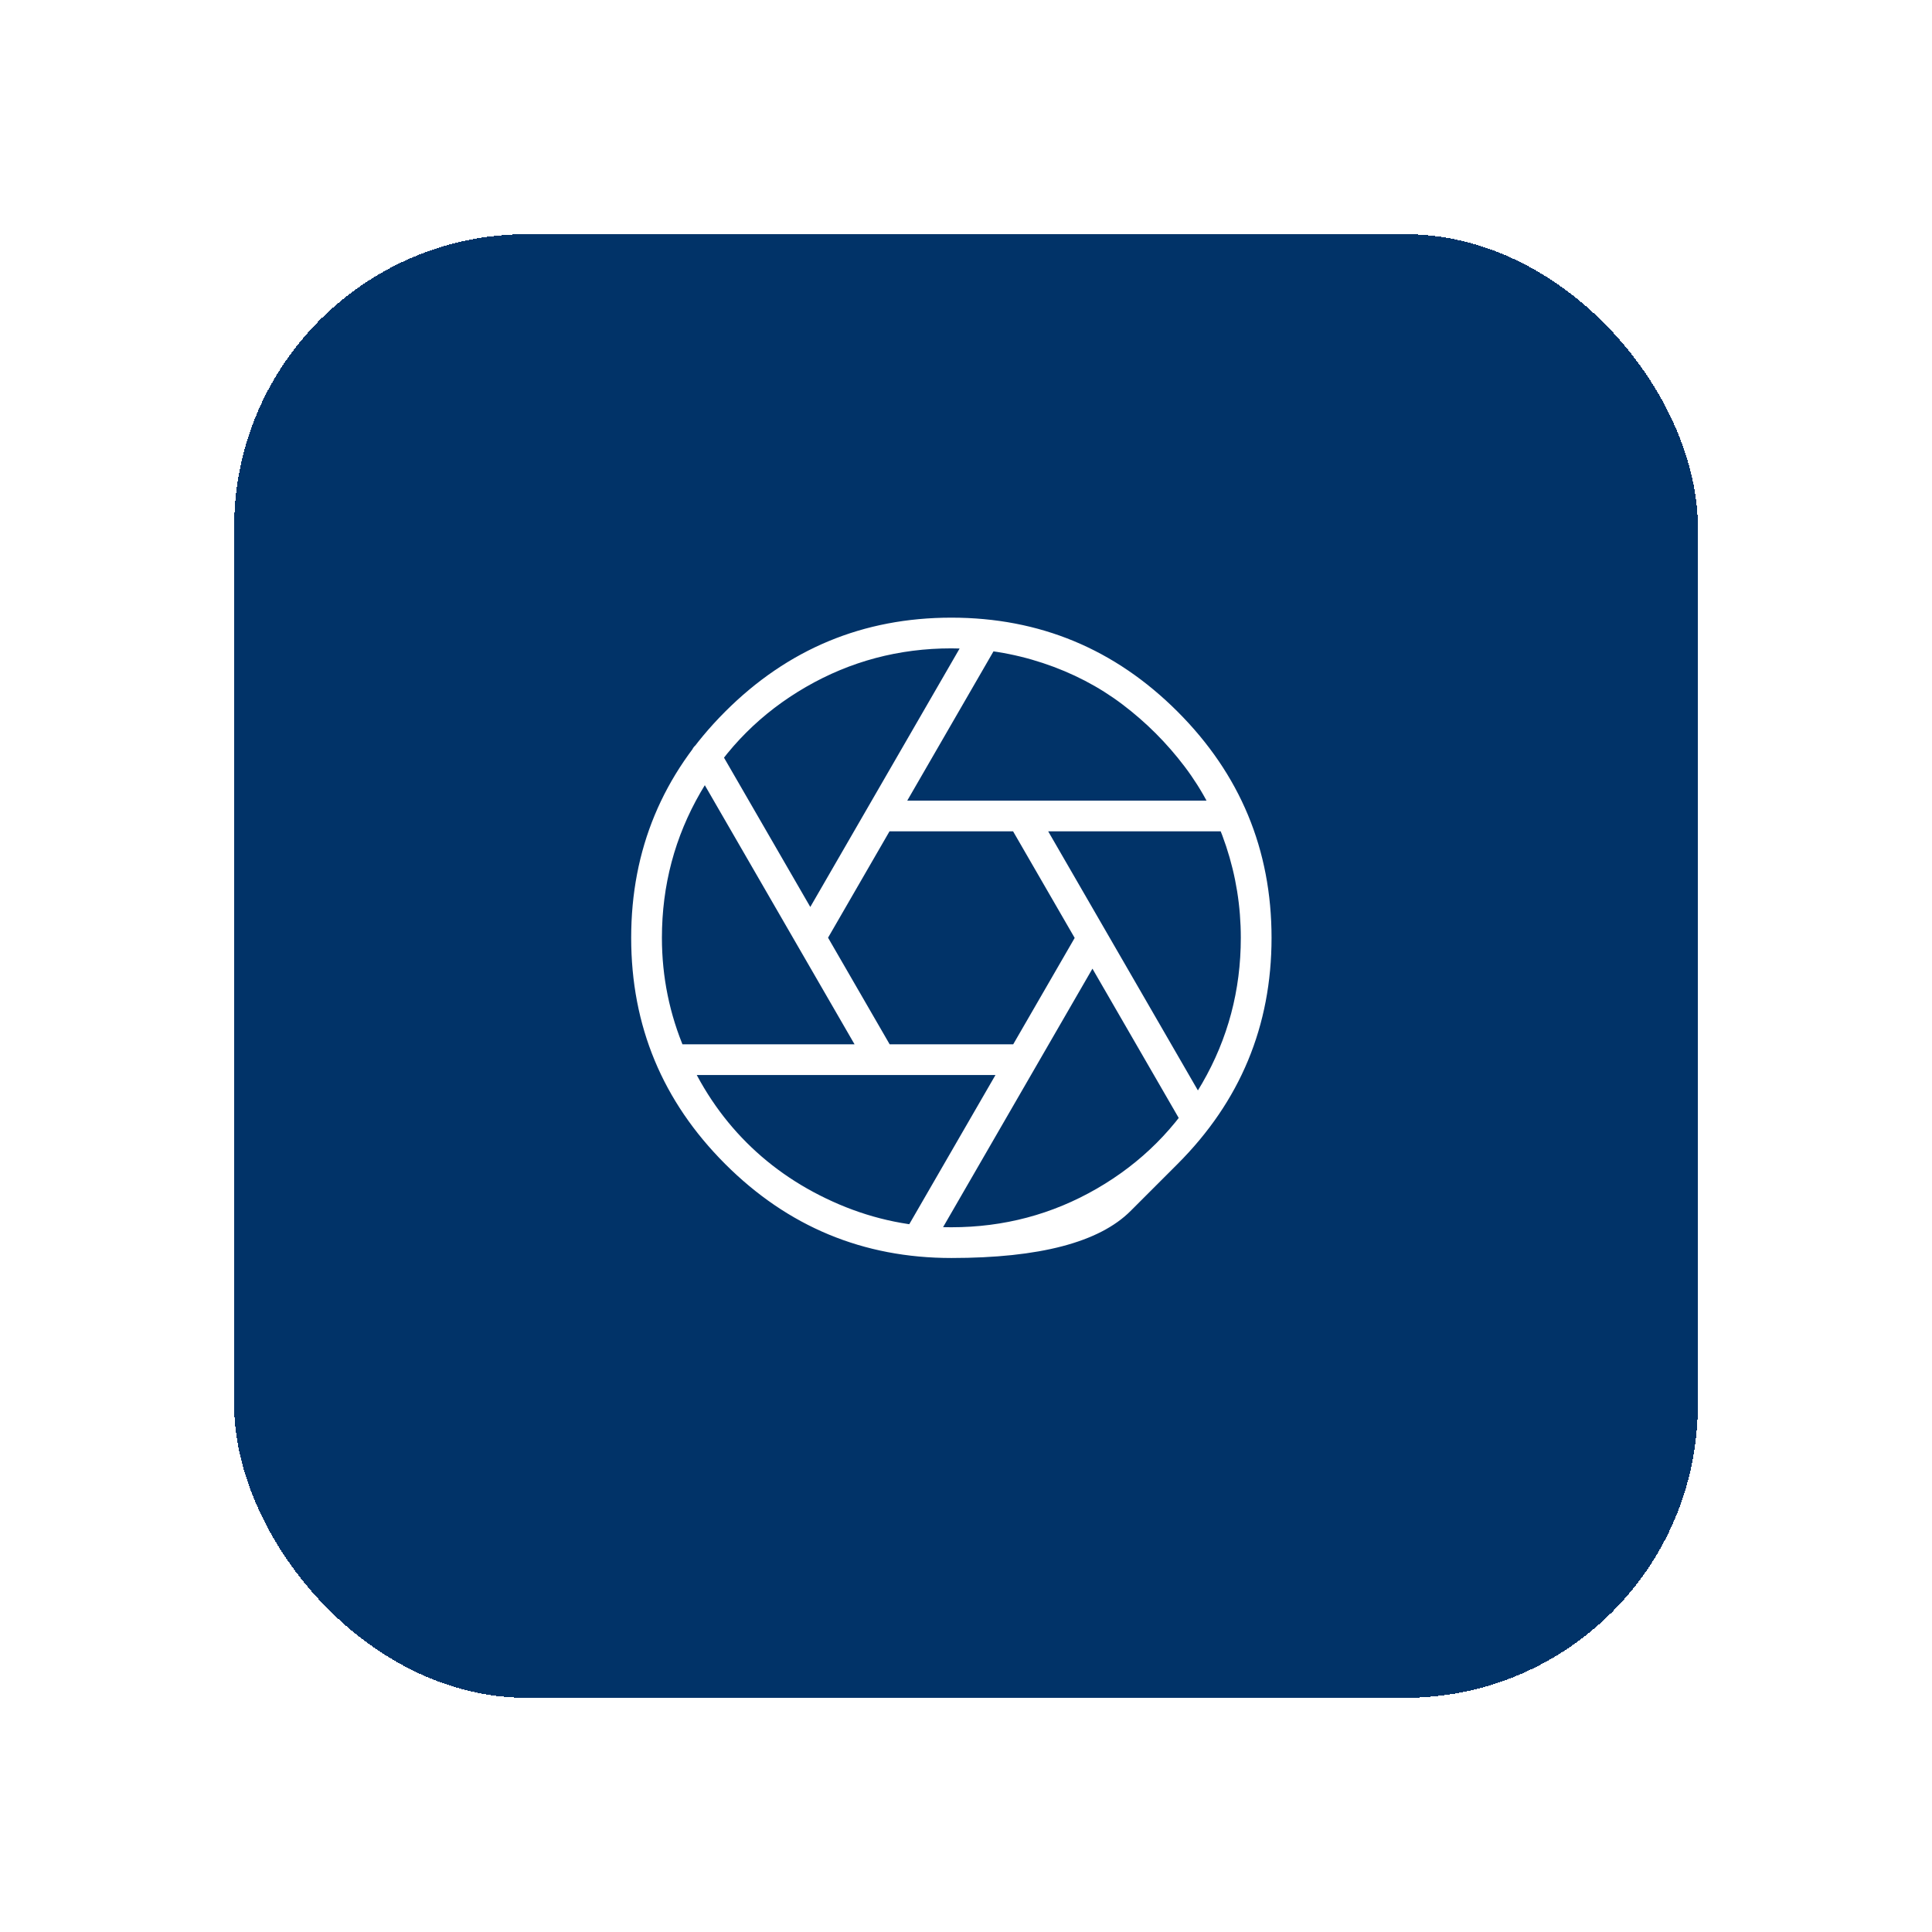 <svg width="66" height="66" viewBox="0 0 66 66" fill="none" xmlns="http://www.w3.org/2000/svg">
<g filter="url(#filter0_d_34_2289)">
<rect x="8" y="4" width="50" height="50" rx="10" fill="#013368" shape-rendering="crispEdges"/>
<path d="M40.227 35.764C40.227 35.764 39.692 36.299 38.622 37.369C37.552 38.44 35.511 38.975 32.5 38.975C29.489 38.975 26.913 37.904 24.773 35.764C22.633 33.624 21.562 31.048 21.562 28.037C21.562 25.026 22.633 22.45 24.773 20.31C26.913 18.17 29.489 17.1 32.5 17.1C35.511 17.1 38.087 18.17 40.227 20.31C42.367 22.45 43.438 25.026 43.438 28.037C43.438 31.048 42.367 33.624 40.227 35.764ZM32.5 18.149C30.71 18.149 29.053 18.589 27.532 19.468C26.01 20.347 24.81 21.547 23.931 23.069C23.052 24.591 22.612 26.247 22.612 28.037C22.612 29.372 22.873 30.649 23.394 31.87C23.914 33.091 24.618 34.145 25.505 35.032C26.392 35.919 27.446 36.623 28.667 37.144C29.888 37.664 31.165 37.925 32.5 37.925C34.29 37.925 35.947 37.485 37.468 36.606C38.99 35.727 40.19 34.527 41.069 33.005C41.948 31.484 42.388 29.828 42.388 28.037C42.388 26.963 42.221 25.921 41.887 24.912C41.553 23.903 41.081 22.996 40.471 22.19C39.861 21.384 39.153 20.676 38.347 20.066C37.541 19.456 36.634 18.984 35.625 18.65C34.616 18.316 33.574 18.149 32.5 18.149ZM40.874 34.751C40.679 34.751 40.532 34.661 40.435 34.482L34.453 24.131C34.388 24.001 34.372 23.866 34.404 23.728C34.437 23.59 34.518 23.488 34.648 23.423C34.73 23.374 34.815 23.35 34.905 23.35C34.994 23.35 35.08 23.374 35.161 23.423C35.242 23.472 35.308 23.537 35.356 23.618L41.338 33.97C41.403 34.084 41.419 34.21 41.387 34.348C41.354 34.486 41.273 34.596 41.143 34.678C41.061 34.727 40.972 34.751 40.874 34.751ZM42.046 24.399H30.083C29.953 24.399 29.835 24.346 29.729 24.241C29.623 24.135 29.57 24.009 29.57 23.862C29.57 23.814 29.578 23.761 29.595 23.704C29.611 23.647 29.635 23.598 29.668 23.557C29.701 23.516 29.737 23.48 29.778 23.447C29.819 23.415 29.867 23.39 29.924 23.374C29.981 23.358 30.034 23.35 30.083 23.35H42.046C42.192 23.35 42.319 23.402 42.424 23.508C42.53 23.614 42.583 23.732 42.583 23.862C42.583 23.96 42.559 24.049 42.51 24.131C42.461 24.212 42.396 24.277 42.315 24.326C42.233 24.375 42.144 24.399 42.046 24.399ZM27.69 28.55C27.593 28.55 27.503 28.525 27.422 28.477C27.308 28.412 27.231 28.31 27.19 28.171C27.149 28.033 27.162 27.899 27.227 27.769L33.208 17.417C33.257 17.336 33.322 17.275 33.403 17.234C33.485 17.193 33.57 17.173 33.66 17.173C33.749 17.173 33.835 17.189 33.916 17.222C34.046 17.303 34.132 17.413 34.172 17.551C34.213 17.69 34.193 17.824 34.111 17.954L28.13 28.306C28.114 28.338 28.089 28.371 28.057 28.403C28.024 28.436 27.988 28.464 27.947 28.489C27.906 28.513 27.865 28.529 27.825 28.538C27.784 28.546 27.739 28.55 27.69 28.55ZM30.083 32.725C29.888 32.725 29.741 32.635 29.644 32.456L23.662 22.105C23.597 21.991 23.581 21.86 23.613 21.714C23.646 21.567 23.727 21.462 23.857 21.396C23.939 21.348 24.024 21.323 24.114 21.323C24.203 21.323 24.289 21.348 24.37 21.396C24.451 21.445 24.517 21.51 24.565 21.592L30.547 31.943C30.579 32.008 30.6 32.074 30.608 32.139C30.616 32.204 30.612 32.269 30.596 32.334C30.579 32.399 30.551 32.46 30.51 32.517C30.47 32.574 30.417 32.619 30.352 32.651C30.319 32.668 30.291 32.68 30.266 32.688C30.242 32.696 30.213 32.704 30.181 32.712C30.148 32.721 30.116 32.725 30.083 32.725ZM34.917 32.725H22.954C22.808 32.725 22.681 32.672 22.576 32.566C22.47 32.46 22.417 32.338 22.417 32.2C22.417 32.061 22.47 31.939 22.576 31.834C22.681 31.728 22.808 31.675 22.954 31.675H34.917C34.998 31.675 35.08 31.699 35.161 31.748C35.242 31.797 35.308 31.862 35.356 31.943C35.405 32.025 35.43 32.114 35.43 32.212C35.43 32.342 35.377 32.46 35.271 32.566C35.165 32.672 35.047 32.725 34.917 32.725ZM31.328 38.901C31.279 38.901 31.235 38.897 31.194 38.889C31.153 38.881 31.116 38.869 31.084 38.852C30.954 38.771 30.868 38.661 30.828 38.523C30.787 38.385 30.807 38.25 30.889 38.12L36.87 27.769C36.919 27.687 36.984 27.626 37.065 27.585C37.147 27.545 37.228 27.524 37.31 27.524C37.391 27.524 37.48 27.549 37.578 27.598C37.692 27.663 37.769 27.765 37.81 27.903C37.851 28.041 37.839 28.175 37.773 28.306L31.792 38.657C31.743 38.739 31.678 38.8 31.597 38.84C31.515 38.881 31.426 38.901 31.328 38.901Z" fill="white"/>
</g>
<defs>
<filter id="filter0_d_34_2289" x="0" y="0" width="66" height="66" filterUnits="userSpaceOnUse" color-interpolation-filters="sRGB">
<feFlood flood-opacity="0" result="BackgroundImageFix"/>
<feColorMatrix in="SourceAlpha" type="matrix" values="0 0 0 0 0 0 0 0 0 0 0 0 0 0 0 0 0 0 127 0" result="hardAlpha"/>
<feOffset dy="4"/>
<feGaussianBlur stdDeviation="4"/>
<feComposite in2="hardAlpha" operator="out"/>
<feColorMatrix type="matrix" values="0 0 0 0 0 0 0 0 0 0 0 0 0 0 0 0 0 0 0.12 0"/>
<feBlend mode="normal" in2="BackgroundImageFix" result="effect1_dropShadow_34_2289"/>
<feBlend mode="normal" in="SourceGraphic" in2="effect1_dropShadow_34_2289" result="shape"/>
</filter>
</defs>
</svg>
